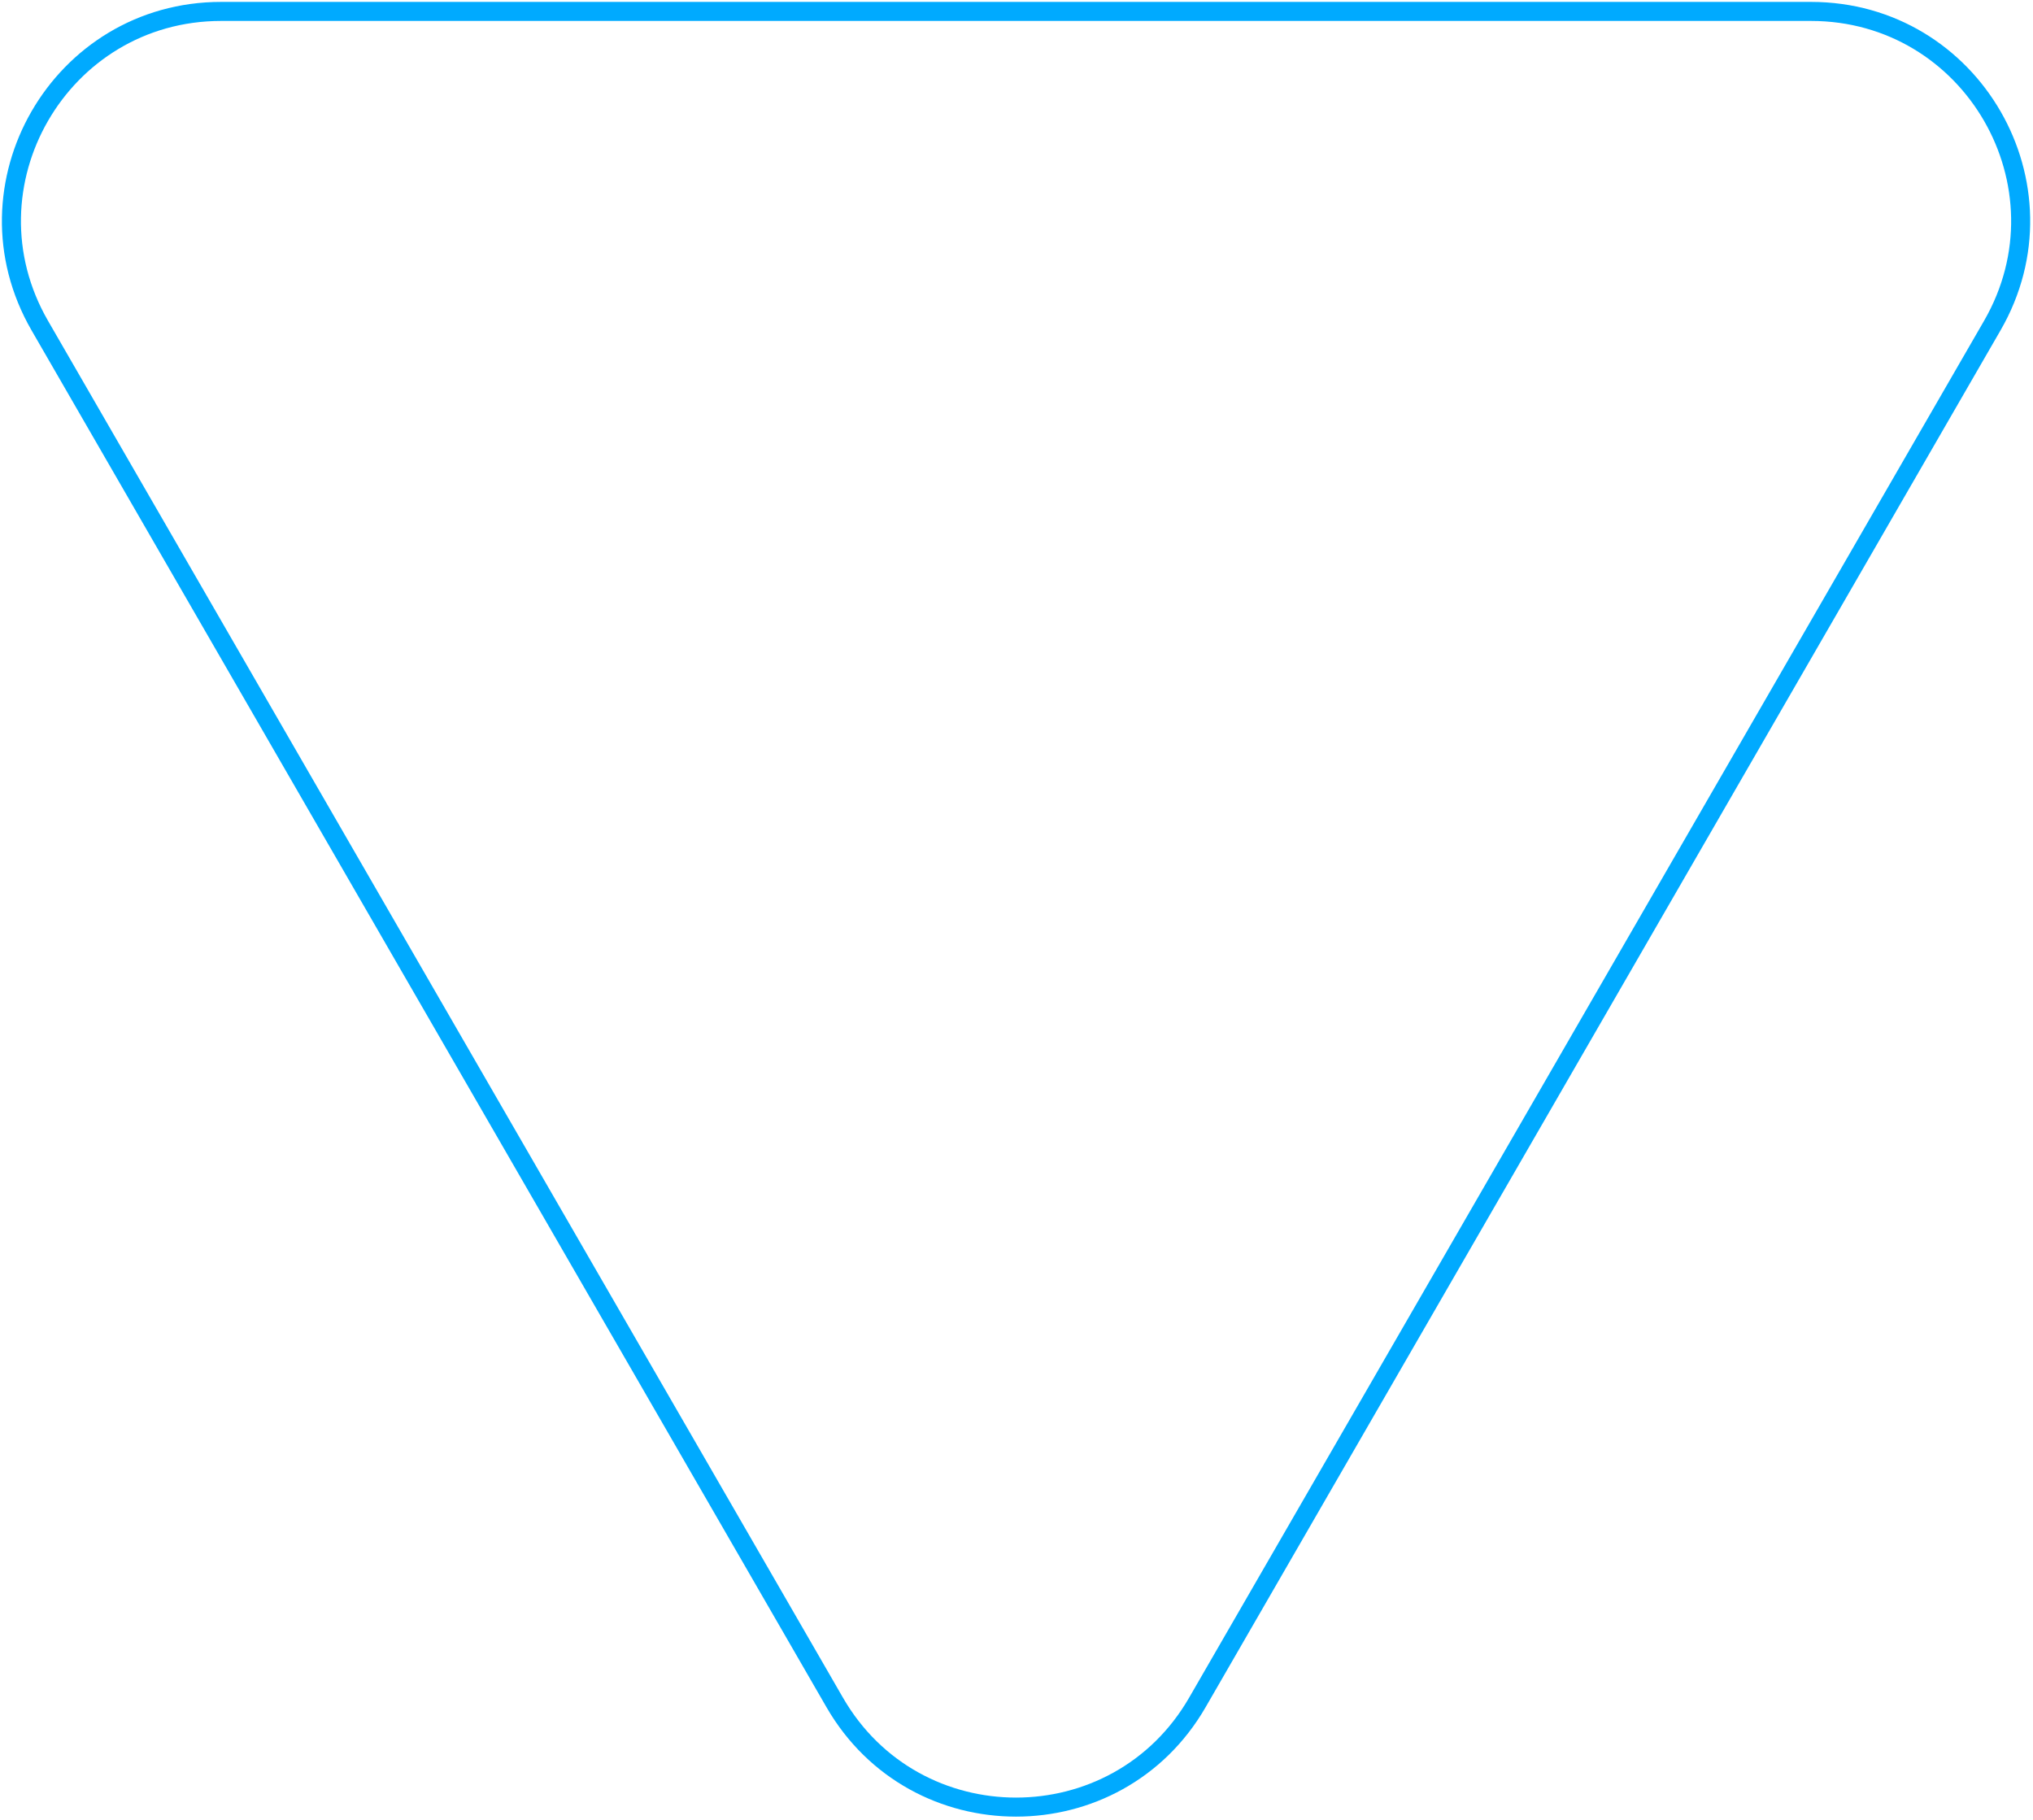 <?xml version="1.0" encoding="utf-8"?>
<svg xmlns="http://www.w3.org/2000/svg" fill="none" height="100%" overflow="visible" preserveAspectRatio="none" style="display: block;" viewBox="0 0 534 478" width="100%">
<path d="M314.515 447.147L523.313 85.507C544.472 48.837 518.034 3 475.68 3H58.083C15.729 3 -10.711 48.837 10.447 85.507L219.246 447.147C240.405 483.817 293.356 483.817 314.515 447.147Z" id="VMA Symbol" stroke="#00AAFF" stroke-width="5"/>
</svg>